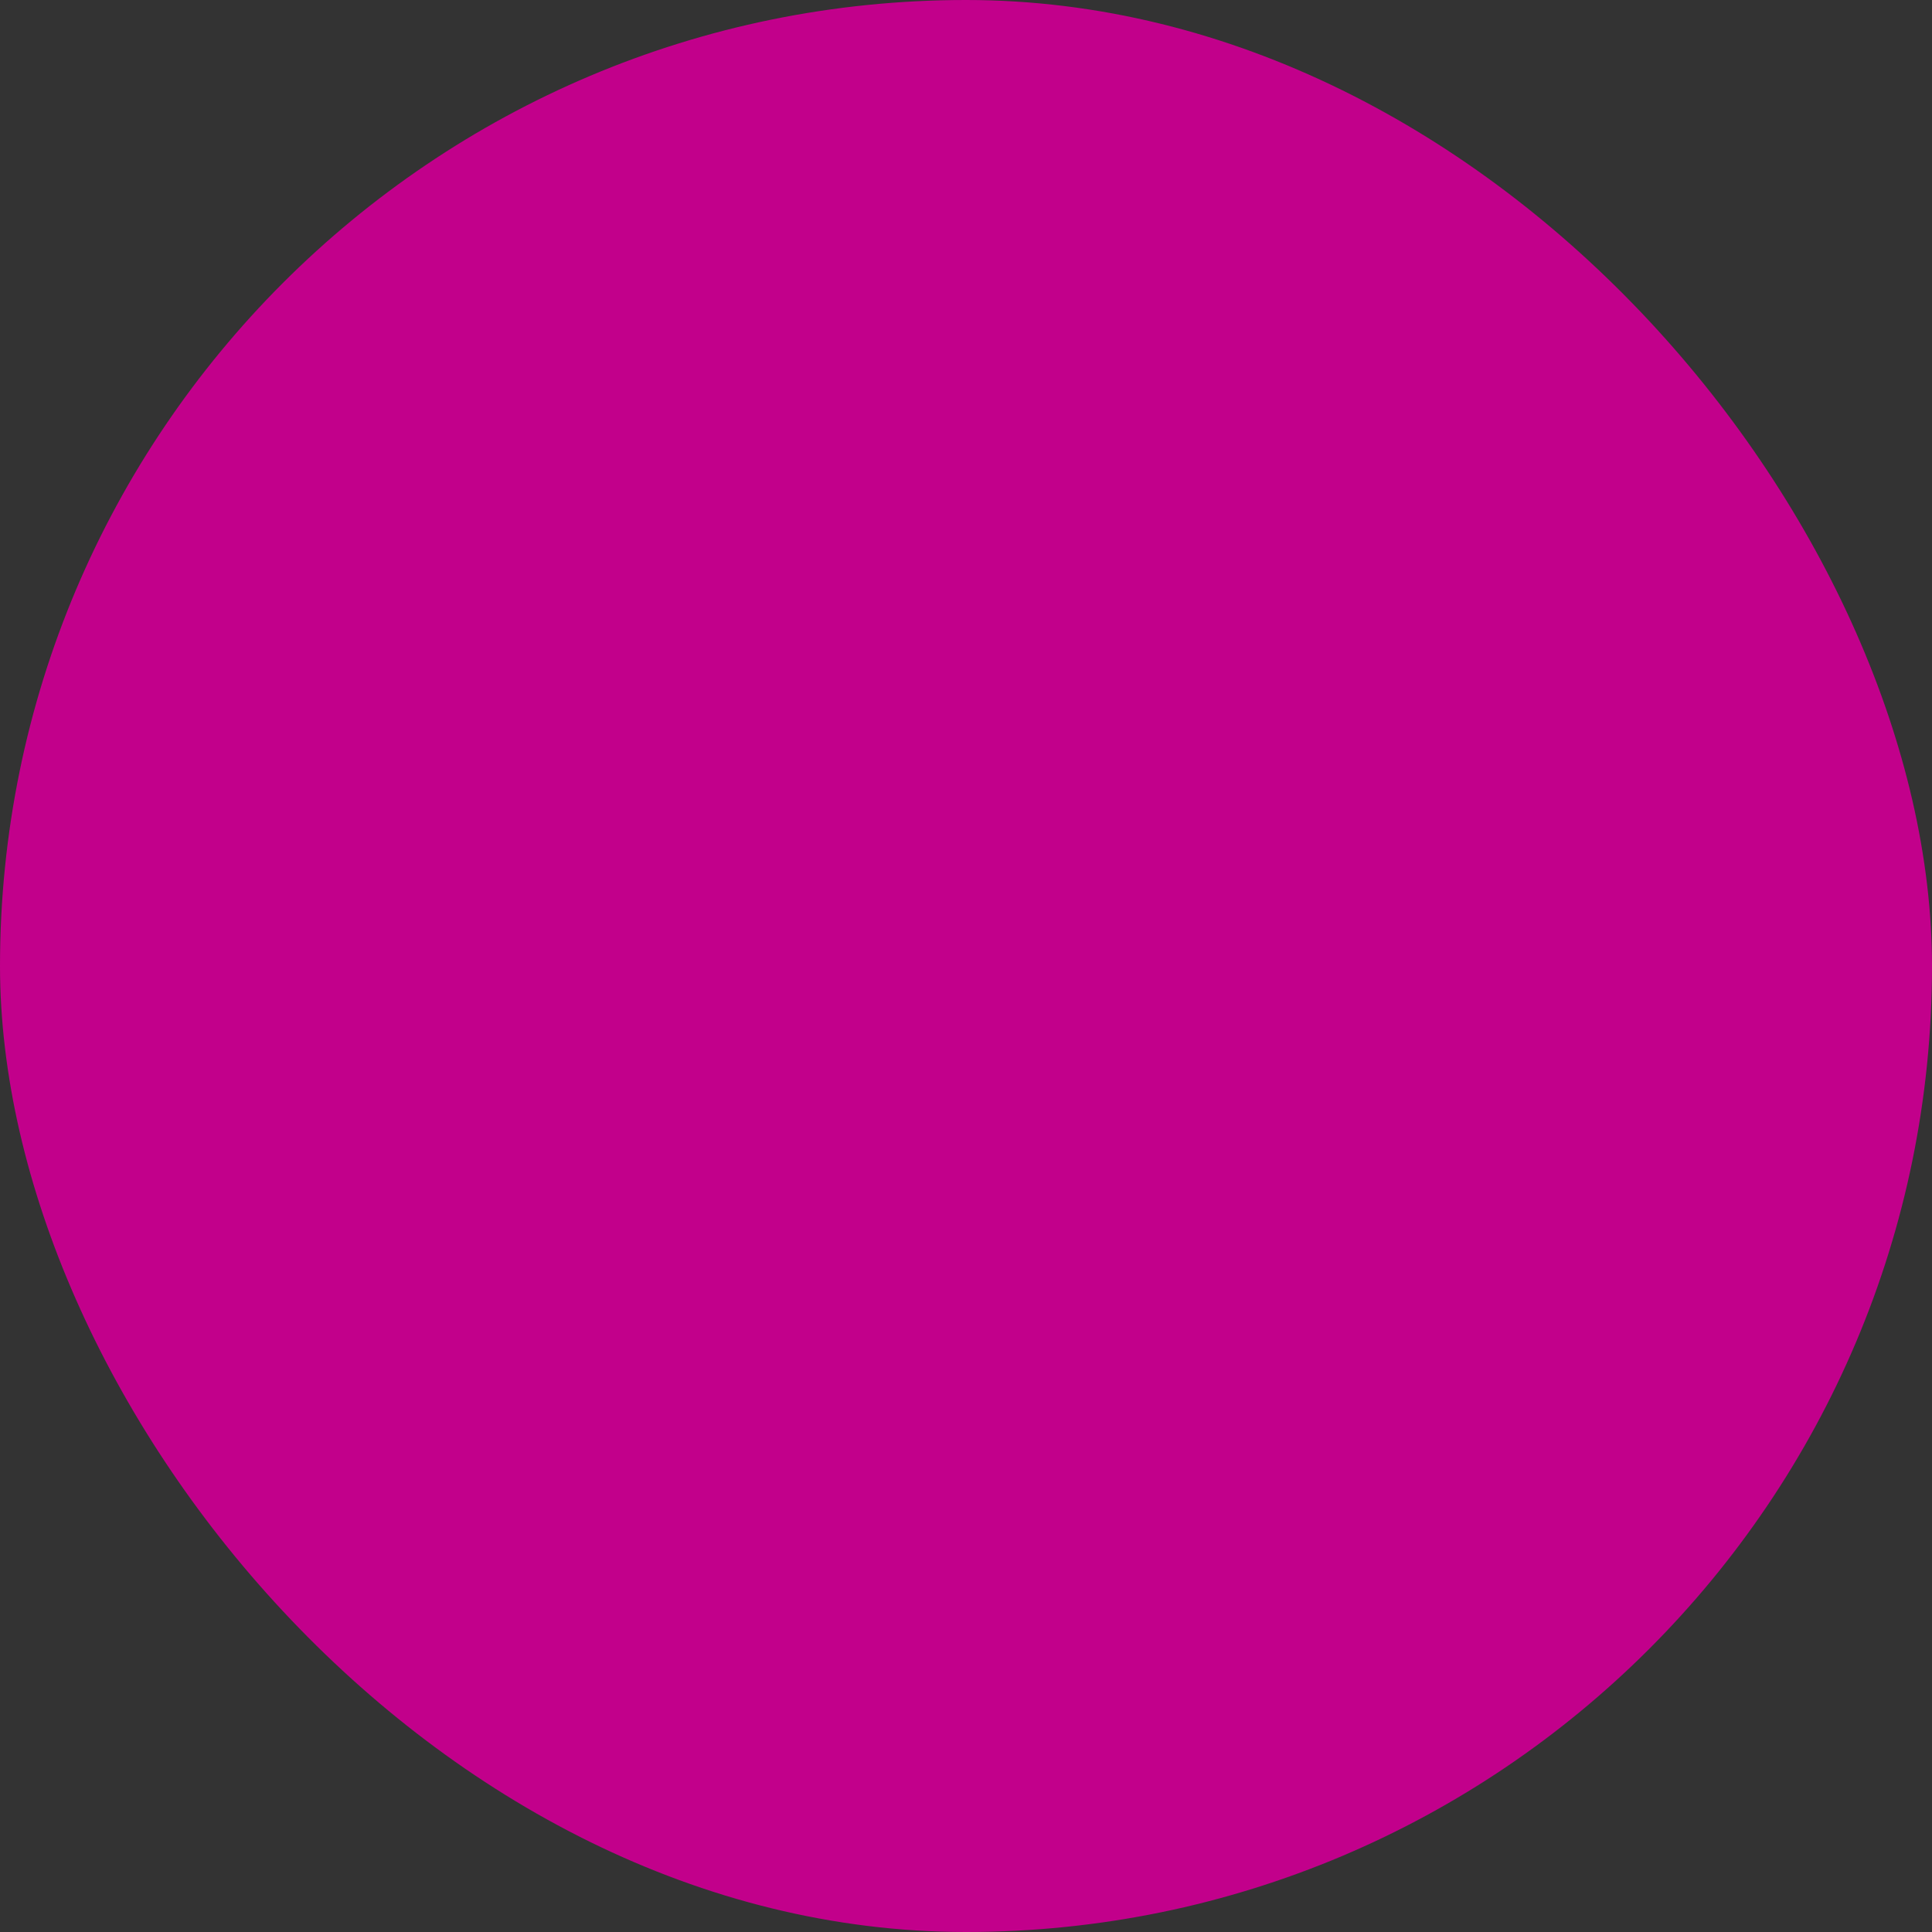 <svg xmlns="http://www.w3.org/2000/svg" viewBox="0 0 100 100" fill-rule="evenodd"><rect x="0" y="0" width="100" height="100" fill="#333333" stroke="none"/><rect x="0" y="0" width="100" height="100" fill="#c2008b" rx="50" ry="50"></rect><g class="t-group-origins" style="transform-origin:center;transform:scale(0.6);"><path d="M49.914 62.298c-17.062 0-30.942 13.88-30.942 30.941a1.5 1.5 0 0 0 1.5 1.5h58.885a1.5 1.5 0 0 0 1.5-1.5c0-17.061-13.881-30.941-30.943-30.941zM40.323 91.74v-17.5a1.5 1.5 0 1 0-3 0v17.5H22.011c.782-14.713 12.999-26.441 27.903-26.441 14.905 0 27.121 11.729 27.903 26.441H40.323zm-9-67.616v12.115c0 .16.032.312.078.457a17.593 17.593 0 0 0-.578 4.442c0 9.87 8.18 17.899 18.233 17.899 10.059 0 18.242-8.029 18.242-17.899 0-1.796-.271-3.569-.805-5.271a1.451 1.451 0 0 0-.17-.352v-11.39c2.878-2.085 4.354-5.594 3.792-9.171-.643-4.088-3.969-7.321-8.09-7.865a9.594 9.594 0 0 0-4.957.665c-1.697-2.793-4.779-4.58-8.11-4.58a9.507 9.507 0 0 0-8.166 4.672 9.554 9.554 0 0 0-5.028-.774c-4.193.49-7.577 3.73-8.23 7.879-.565 3.578.91 7.087 3.789 9.173zm17.734 31.913c-8.4 0-15.233-6.684-15.233-14.899 0-1.151.136-2.29.401-3.398h29.673c.265 1.109.402 2.247.402 3.398-.001 8.216-6.839 14.899-15.243 14.899zM30.496 15.416c.438-2.78 2.799-5.036 5.615-5.365a6.426 6.426 0 0 1 4.487 1.119 1.5 1.5 0 0 0 2.269-.721 6.493 6.493 0 0 1 6.09-4.276 6.518 6.518 0 0 1 6.048 4.159 1.499 1.499 0 0 0 2.218.721 6.443 6.443 0 0 1 4.41-.99c2.768.364 5.088 2.617 5.519 5.355a6.472 6.472 0 0 1-3.094 6.608 1.502 1.502 0 0 0-.734 1.29v11.423h-29v-10h14.5a1.5 1.5 0 1 0 0-3H33.18a6.46 6.46 0 0 1-2.684-6.323z" stroke-width="0.5" stroke="#ffffff" fill="#ffffff" stroke-width-old="0"></path><path d="M47.323 76.847a2 2 0 1 0 0 4 2 2 0 1 0 0-4zm0 8a2 2 0 1 0 0 4 2 2 0 1 0 0-4z" stroke-width="0.5" stroke="#ffffff" fill="#ffffff" stroke-width-old="0"></path></g></svg>
